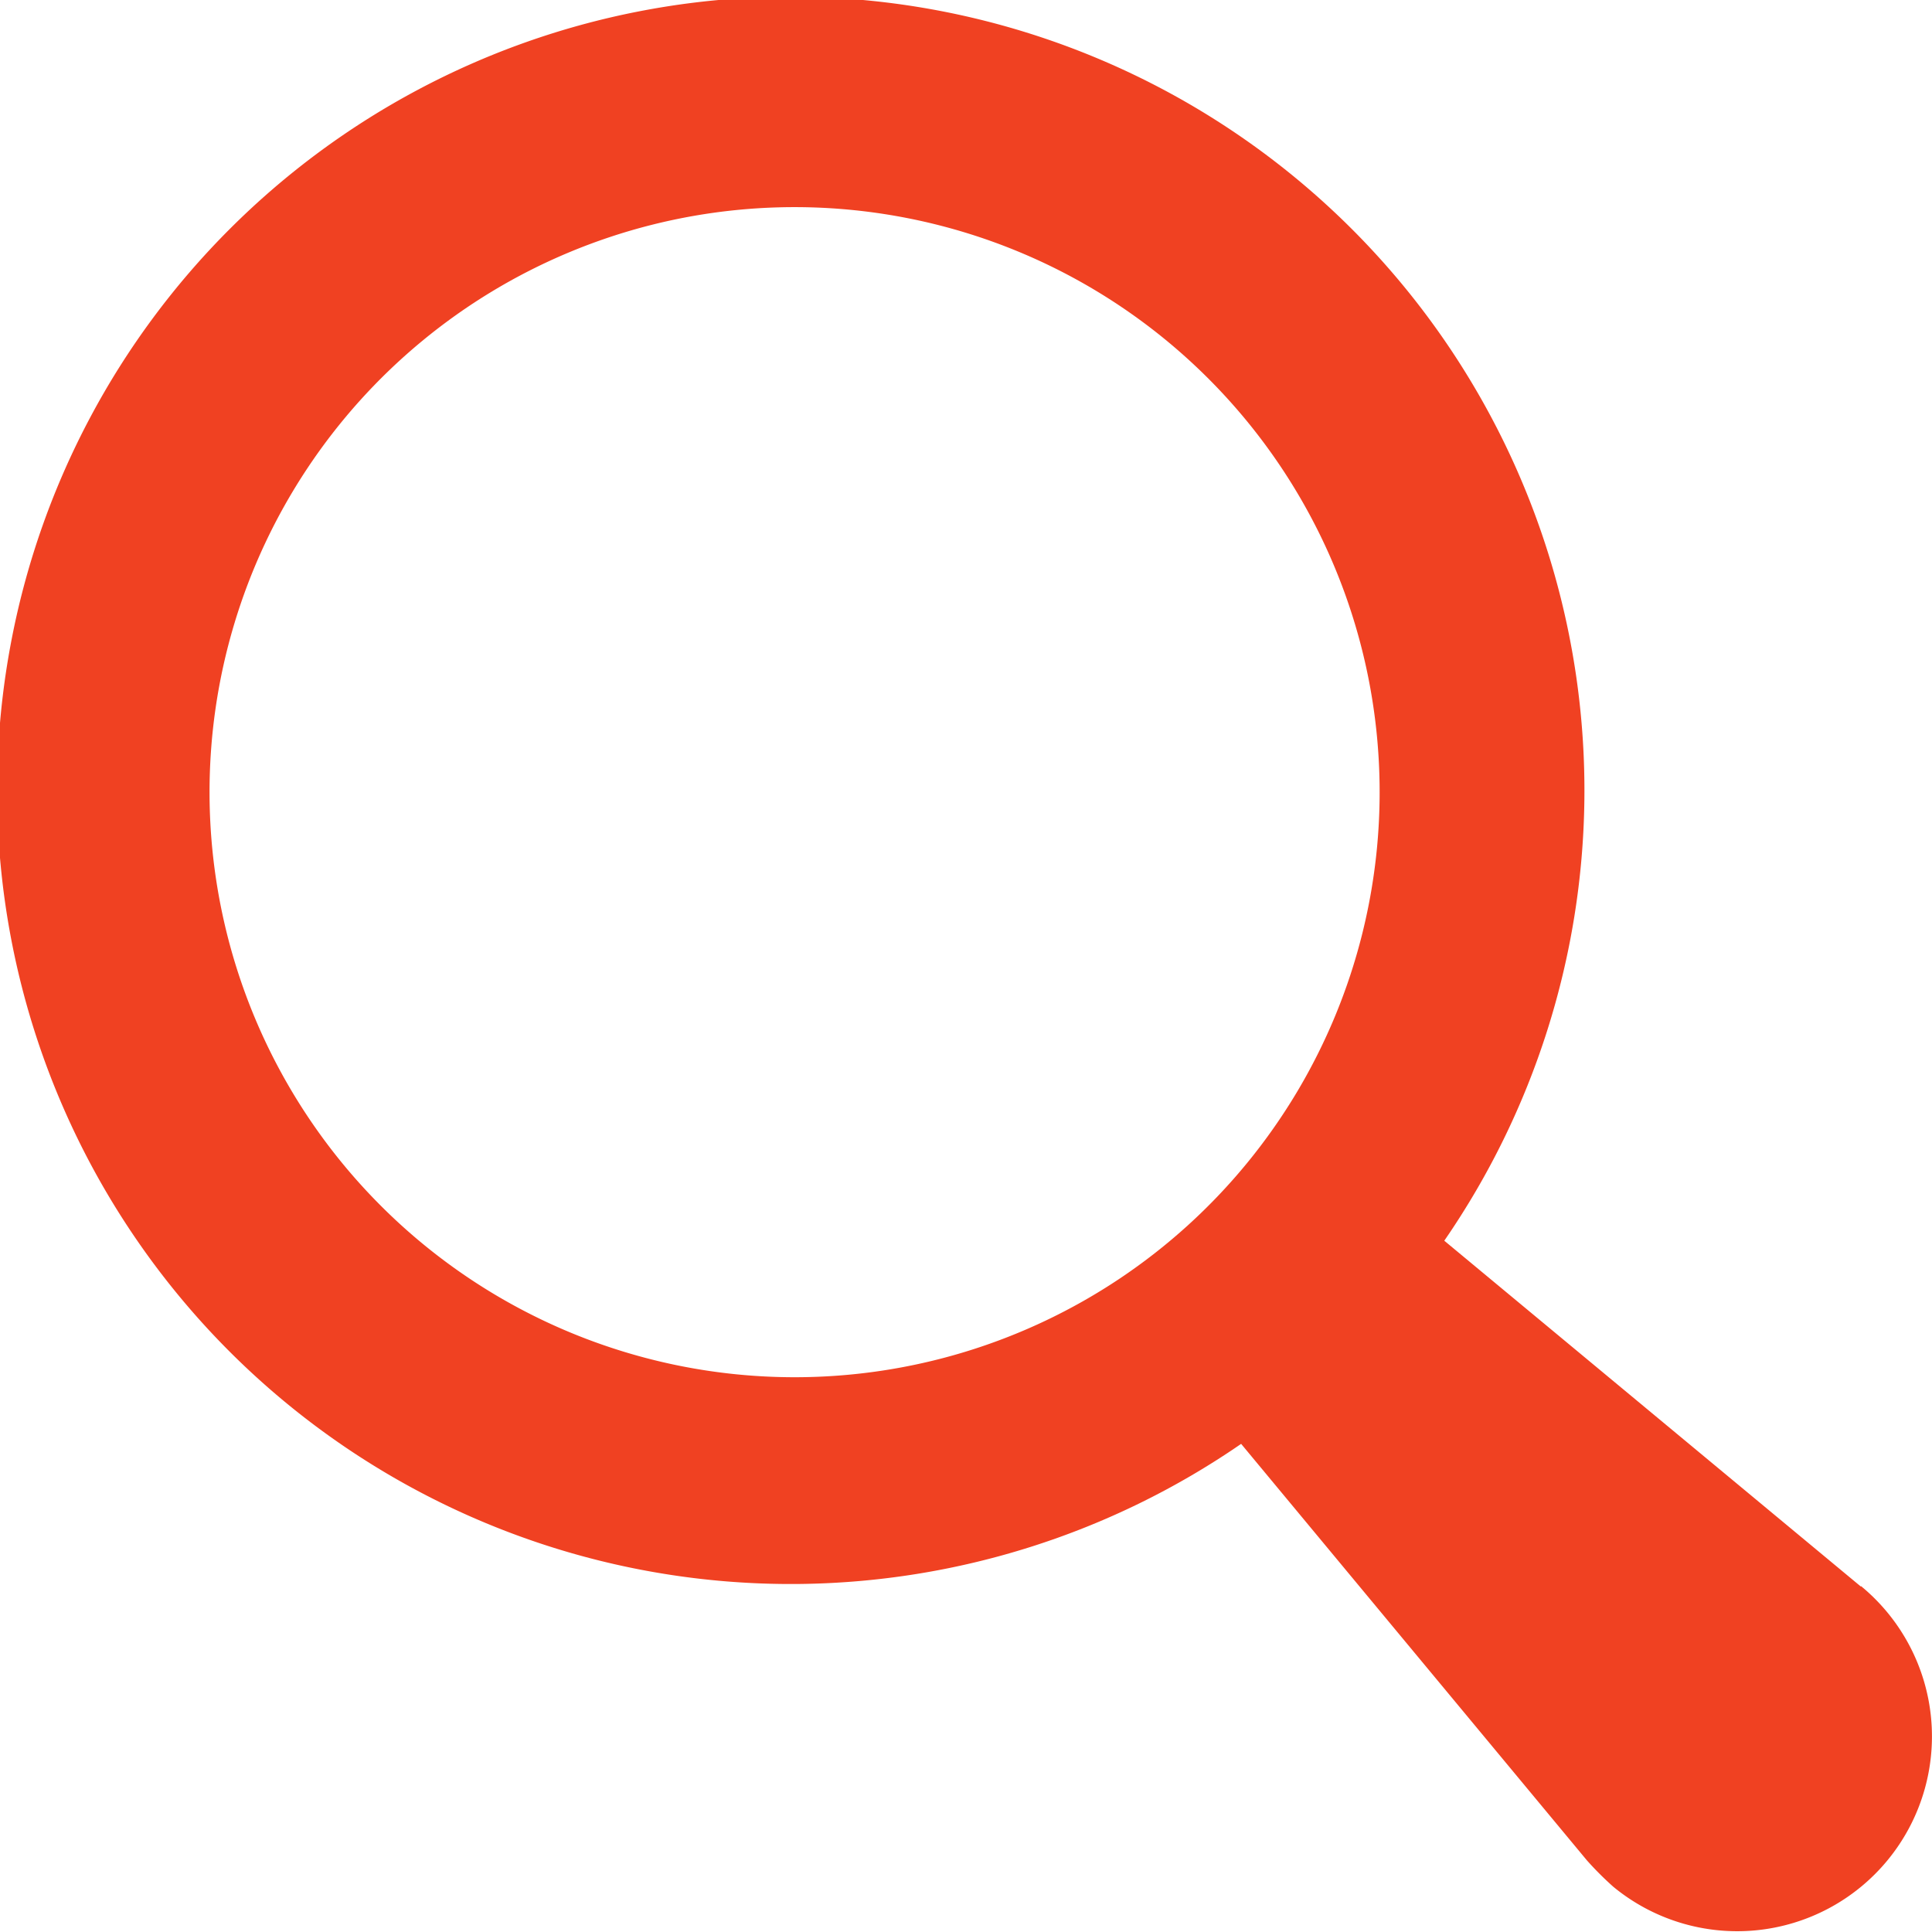 <svg xmlns="http://www.w3.org/2000/svg" width="18.44" height="18.44" viewBox="0 0 18.44 18.44">
  <g id="noun_Search_2942009" transform="translate(-2.4 -2.4)">
    <path id="Path_397" data-name="Path 397" d="M20.16,17.542l-3.975-3.3a7.575,7.575,0,1,0-1.939,1.939l3.3,3.975a3.088,3.088,0,0,0,.252.252,1.859,1.859,0,0,0,2.365-2.869ZM4.4,9.981a5.584,5.584,0,1,1,5.584,5.564A5.585,5.585,0,0,1,4.4,9.981Z" fill="#f04122"/>
  </g>
</svg>
